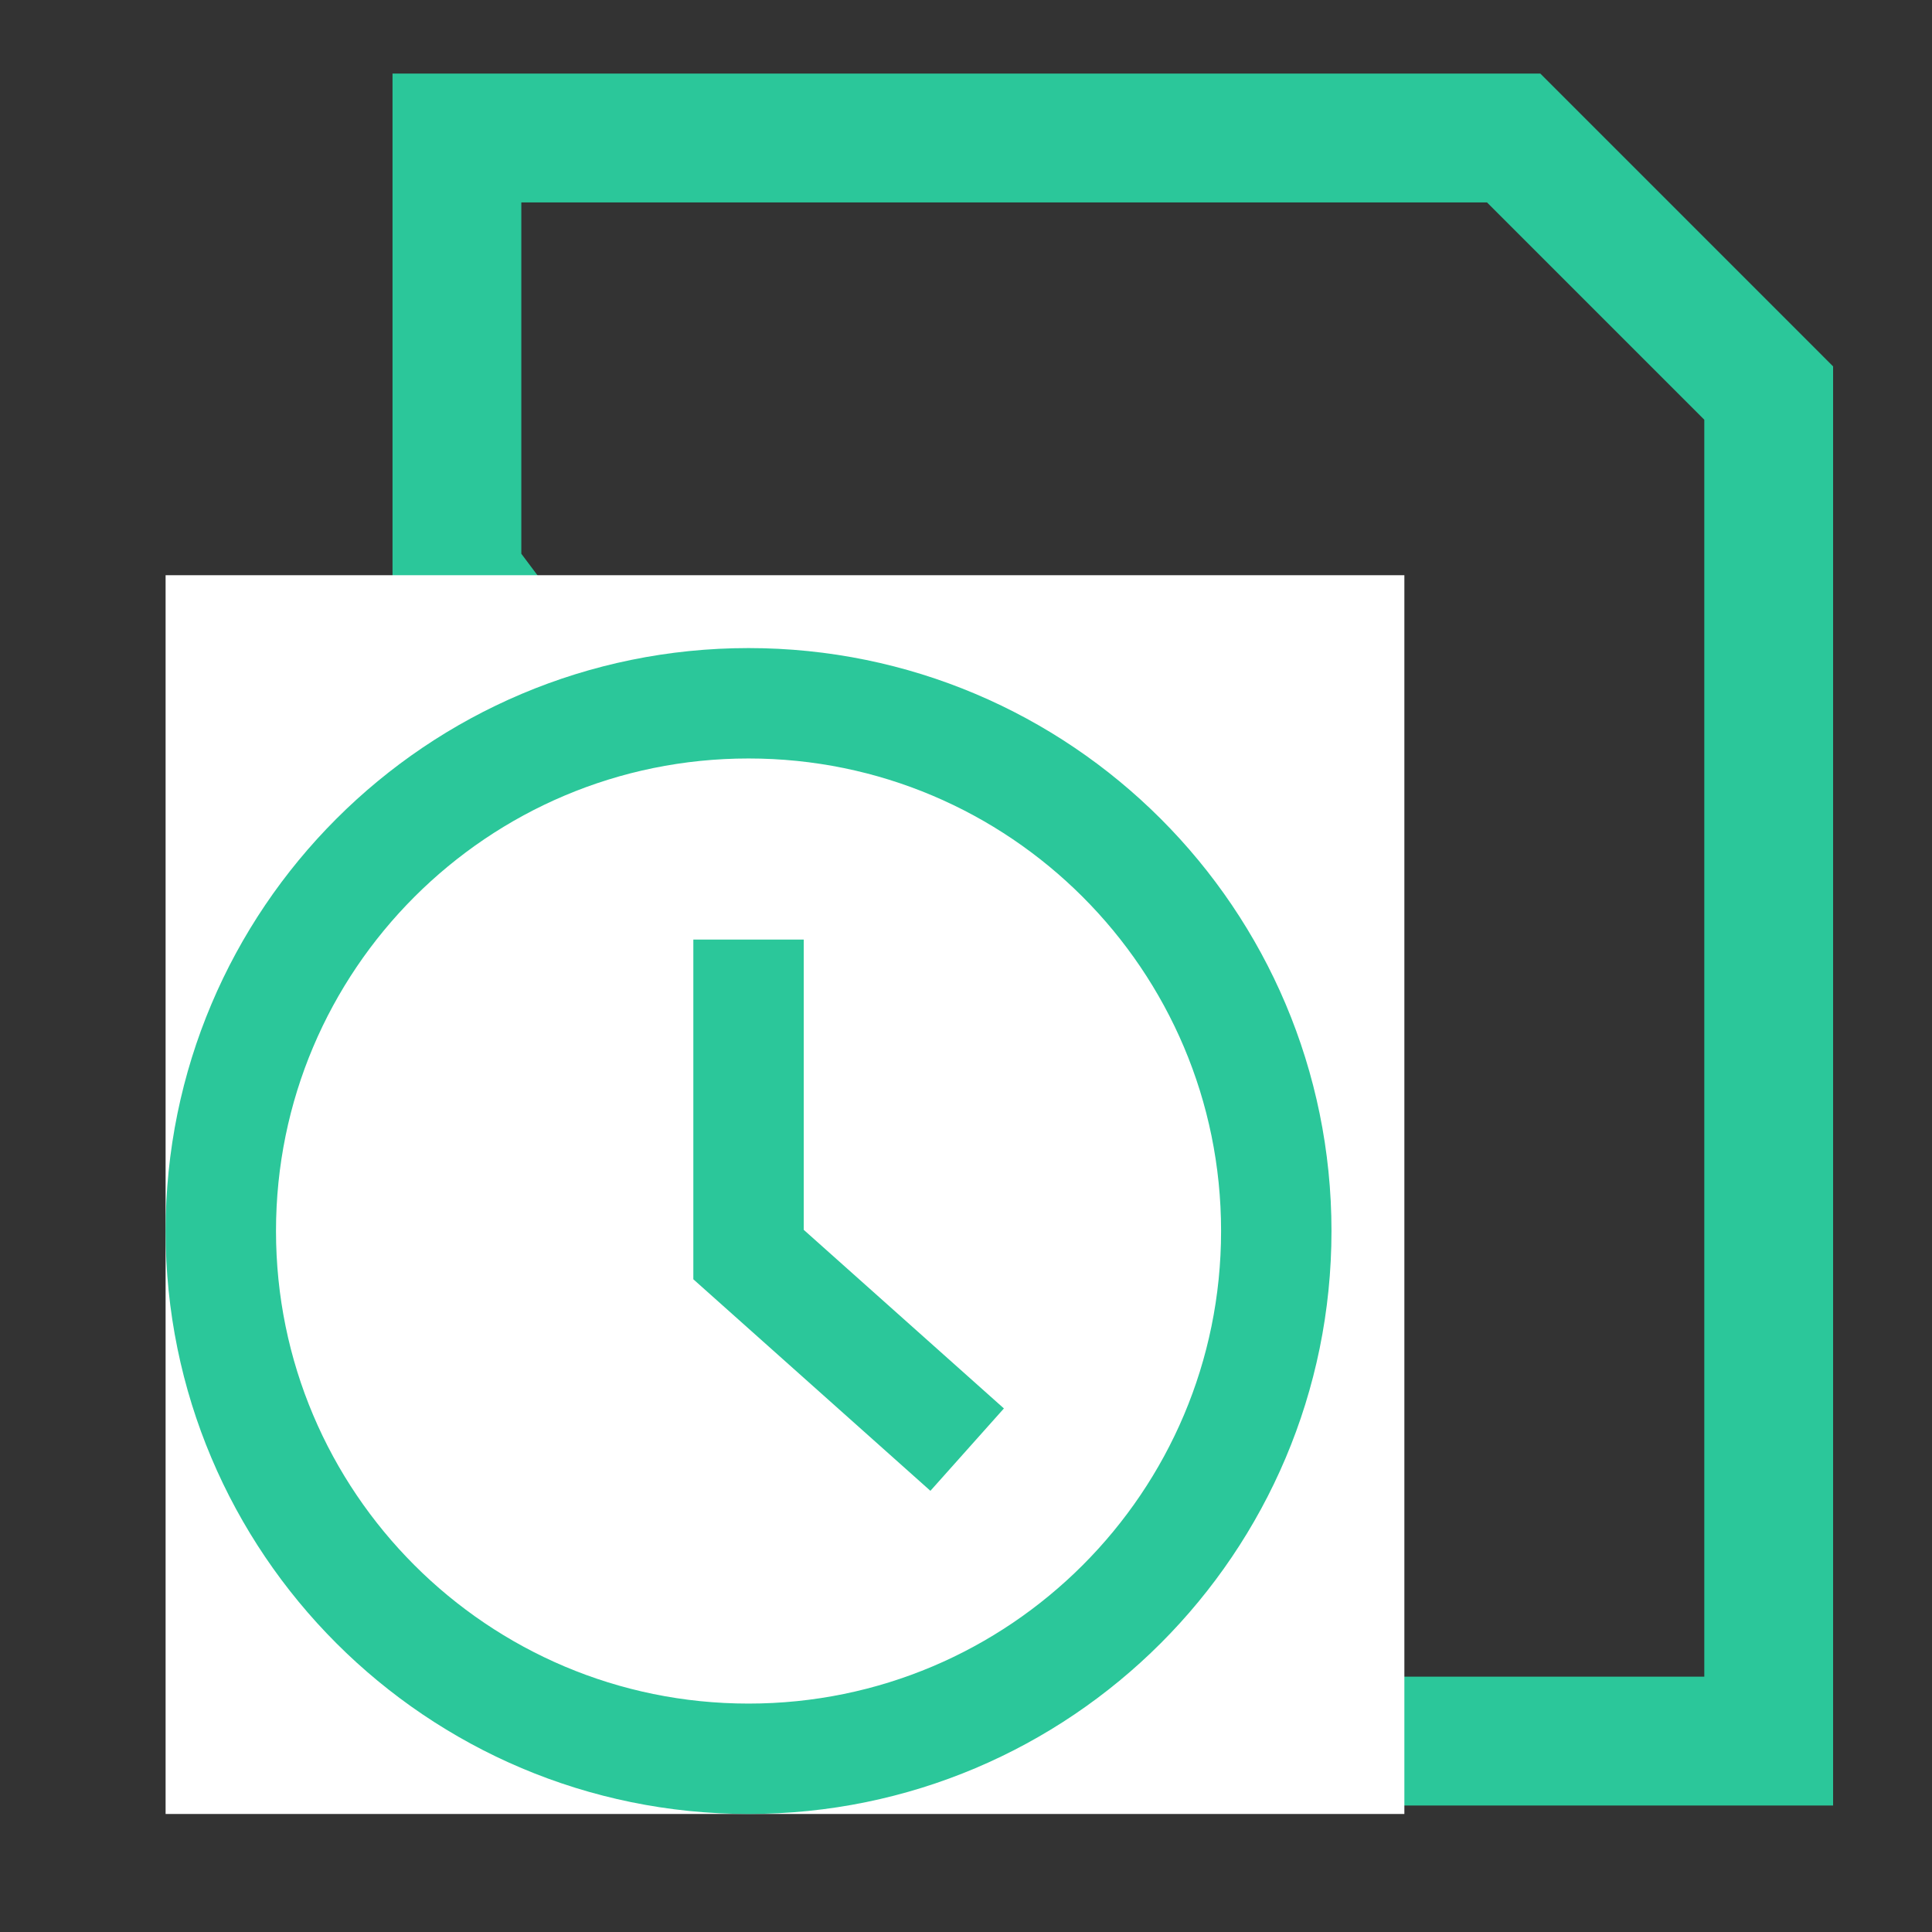 <svg width="70" height="70" viewBox="0 0 70 70" fill="none" xmlns="http://www.w3.org/2000/svg">
<rect x="0" y="0" width="70" height="70" fill="#333333" stroke="none"/>
<path d="M16.555 20.841V5H54.843L64.083 14.241V63.083H48.242L16.555 20.841Z" stroke="#2BC79A" stroke-width="4.667"/>
<rect x="6" y="20.841" width="44.883" height="44.883" fill="white"/>
<path d="M46.242 44.602C46.242 55.163 37.682 63.724 27.121 63.724C16.561 63.724 8 55.163 8 44.602C8 34.042 16.561 25.481 27.121 25.481C37.682 25.481 46.242 34.042 46.242 44.602Z" stroke="#2BC79A" stroke-width="4"/>
<path d="M27.121 34.042V45.455L35.042 52.523" stroke="#2BC79A" stroke-width="4"/>
</svg>
